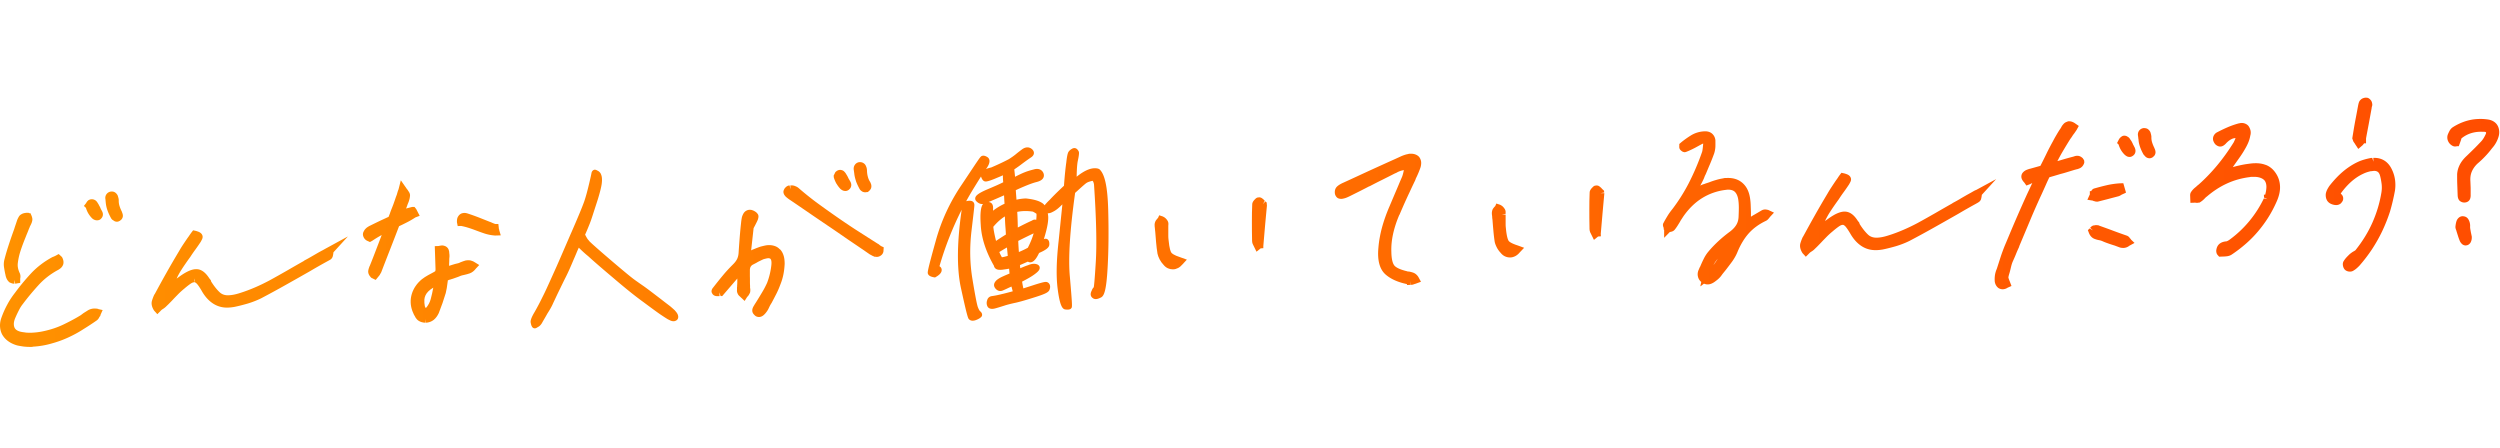 <svg width="396" height="71" viewBox="0 0 396 71" fill="none" xmlns="http://www.w3.org/2000/svg"><path d="M373.07 22.86c-.06-.1-.1-.15-.1-.15h.02c-.08-.09-.16-.2-.23-.33l-.16-.46.21-1.28c.1-.63.22-1.29.35-1.96.077-.396.151-.796.225-1.2l.155-.84.026-.107c.018-.08.036-.16.064-.243.06-.21.18-.4.36-.54.06-.07.2-.15.37-.21.13-.04.25-.07.37-.07h.09l.19.02c.19.05.35.17.5.35.13.15.21.33.23.51.05.17.04.35-.02.51l-.02.06c0 .04-.03.13-.03.13v.07c-.15.83-.3 1.65-.45 2.46l-.072.379c-.125.66-.25 1.316-.368 1.971v.77h-.3c-.01.01-.017.02-.025.03a.22.22 0 01-.025.03l-.08.11-.12.14-.68.58-.48-.73z" fill="url(#paint0_linear_6668_20296)"/><path d="M329.93 25.08c-.13-.12-.25-.21-.38-.28a1.08 1.08 0 00-.58-.12c-.12 0-.25.03-.37.07l-.18.06c-.02 0-.05.01-.07.02l-.09.02c-.64.17-1.28.35-1.91.54-.16.05-.31.09-.46.13.25-.48.5-.94.75-1.37.45-.77.9-1.51 1.31-2.16.12-.15.22-.3.32-.46.08-.13.17-.25.29-.4l.37-.54.35-.64-.56-.39c-.16-.12-.32-.2-.48-.26-.18-.07-.35-.09-.52-.09a.65.65 0 00-.31.08c-.2.06-.38.17-.52.32-.1.11-.19.22-.27.33l-.06.1c-.03.07-.07.14-.12.22a2.24 2.24 0 01-.139.212h-.001l-.04.058c-.19.29-.37.59-.55.9-.18.3-.35.61-.51.92-.37.67-.73 1.35-1.07 2.06-.3.62-.61 1.24-.93 1.86l-1.57.44-.21.05c-.05.02-.11.04-.18.06l-.31.12c-.18.1-.32.19-.41.29-.17.15-.28.34-.32.55-.03.16-.04.41.12.7.08.15.2.31.33.44l.33.47.6-.23c.035-.02.07-.038.105-.055a2.2 2.2 0 00.105-.055l.12-.06-.002.004a94.124 94.124 0 01-.818 1.756 235.744 235.744 0 00-2.975 6.836l-.003.007c-.205.49-.4.96-.592 1.407-.22.56-.43 1.12-.62 1.7l-.54 1.68c-.03.11-.07.22-.11.31-.06.14-.11.29-.15.44-.07.24-.11.48-.13.73-.02.23-.02.45 0 .75.04.22.1.41.19.56.1.19.24.34.4.46l.09.05a.75.75 0 00.053.024l.028.012.033.013.076.03c.11.04.24.06.36.06h.04c.11 0 .24-.02.37-.06.14-.04.27-.1.4-.19l.61-.269-.28-.74c-.19-.46-.21-.6-.21-.6 0-.02 0-.16.18-.73l.09-.34c.06-.23.12-.48.18-.74.06-.23.13-.45.21-.65l.001-.002c.179-.4.359-.799.519-1.198.15-.38.32-.77.5-1.15l.06-.2 1.71-4.07c.58-1.39 1.2-2.79 1.84-4.17l.062-.137.002-.004c.181-.397.369-.812.566-1.259.18-.41.37-.82.57-1.23l.76-.22c.34-.1.68-.2.97-.29.39-.1.79-.21 1.19-.34l1.15-.35c.06 0 .1-.02.14-.04.19-.03.39-.09.61-.19.22-.1.51-.31.68-.78l.04-.17-.04-.32-.19-.28v-.02z" fill="url(#paint1_linear_6668_20296)"/><path d="M341.29 23.49s-.04-.06-.05-.08c-.14-.28-.26-.58-.35-.87-.08-.27-.12-.54-.11-.86 0-.13-.03-.27-.06-.4l-.08-.29-.05-.12c-.09-.16-.2-.29-.33-.39-.12-.1-.34-.2-.72-.19l-.11.02c-.25.06-.46.2-.61.41-.11.16-.22.42-.16.78l.04.29c0 .082.017.172.035.27l.005.03c.02.38.1.76.23 1.14.13.39.32.81.57 1.25l.28.31a.946.946 0 00.66.28h.03c.079 0 .158-.023.224-.042l.026-.008.22-.1.04-.05c.19-.13.29-.28.33-.38a.87.87 0 00.06-.58c-.02-.14-.07-.28-.15-.42h.03z" fill="url(#paint2_linear_6668_20296)"/><path fill-rule="evenodd" clip-rule="evenodd" d="M279.97 33.24a1.134 1.134 0 00-.98.12c-.09.05-.19.11-.31.18l-.05.03c-.042.025-.094.055-.15.09-.059.04-.099.06-.178.1h-.002a6.4 6.4 0 01-.44.26c-.117.062-.225.13-.33.194l-.14.086-.04.03v-.7l-.04-1.14a9.12 9.12 0 00-.11-1.15c-.16-1.02-.56-1.81-1.19-2.36-.64-.56-1.44-.82-2.45-.79h-.26c-.13.01-.26.03-.33.06-.39.06-.79.15-1.18.27-.36.1-.7.22-1.03.35l-.12.04-.044.015-.074.025h-.001c-.075.026-.145.05-.211.07-.13.04-.26.09-.33.12a2.825 2.825 0 00-.52.19h-.001c-.044.02-.091.043-.139.07l.032-.057c.097-.177.187-.34.268-.503.11-.21.2-.4.3-.63l.007-.018.008-.018a1.02 1.02 0 01.019-.052l.013-.038c.021-.057.04-.112.063-.164.03-.08.07-.16.15-.31l.229-.546c.146-.348.294-.704.451-1.064.24-.57.46-1.13.67-1.71.11-.36.18-.73.19-1.12.007-.234.005-.45.003-.66v-.003l-.003-.307c-.05-.4-.21-.73-.48-.99s-.63-.39-1.05-.41h-.17c-.79.03-1.52.25-2.16.64-.58.36-1.13.75-1.63 1.17l-.23.2v.3c-.02.19 0 .37.09.53l.13.16s.09.08.15.12c.06.05.23.18.51.19l.18-.04c.13-.05.28-.11.42-.17.14-.06.29-.13.48-.22l.1-.05c.07-.03.13-.06.16-.08.15-.067.395-.202.739-.391l.381-.209c.19-.1.33-.17.44-.22 0 .08 0 .18-.02.31-.07.82-.14 1.01-.17 1.08a38.44 38.44 0 01-2.11 4.93 27.95 27.95 0 01-2.56 4.05c-.3.37-.58.75-.81 1.14-.22.36-.43.72-.61 1.07-.13.2-.12.46.03.79v.25l.07.05v1.27l.9-.92c.08-.01.17-.03.25-.05.21-.05.38-.15.52-.31.16-.2.31-.41.45-.63l.39-.63c.07-.14.15-.27.24-.4.09-.14.18-.28.28-.43.85-1.23 1.85-2.21 2.97-2.91a9.14 9.14 0 013.74-1.31l.3-.04c.48-.01.86.09 1.12.31.27.24.46.63.56 1.14.08.46.11.93.11 1.41 0 .51-.02.99-.04 1.46-.02.46-.13.87-.35 1.24-.22.38-.56.74-.99 1.07-.67.49-1.29 1-1.86 1.53-.57.53-1.09 1.07-1.55 1.62-.3.35-.57.76-.79 1.22-.21.42-.4.85-.54 1.19-.06.09-.11.19-.16.32-.02.06-.05.13-.1.23-.15.36-.18.73-.08 1.09.08.31.26.59.51.79l-.15.71.58-.44s.09.04.14.05c.16.05.31.08.47.07.2 0 .41-.05.61-.14.19-.08.37-.19.54-.32.14-.1.29-.22.45-.35.17-.15.33-.31.48-.5.04-.053.079-.108.118-.162.078-.109.156-.218.242-.318l.42-.52.003-.003c.329-.429.658-.858.987-1.307.34-.48.63-.98.84-1.5.49-1.19 1.1-2.2 1.82-3 .72-.79 1.63-1.45 2.72-1.96.15-.08.29-.2.41-.35.08-.1.161-.2.27-.33l.57-.61-.75-.35-.05-.023a1.228 1.228 0 00-.22-.087l-.01.02zm-7.87 7.74c-.25.4-.48.73-.68 1 .14-.28.3-.53.48-.76.035-.04.068-.08.1-.12.033-.04.065-.08.1-.12z" fill="url(#paint3_linear_6668_20296)"/><path d="M222.44 32.26c-.26.59-.52 1.19-.78 1.8l-.01-.02c-.45 1.05-.78 2.07-.99 3.04-.21.96-.3 1.89-.27 2.78.02 1.36.27 1.94.47 2.19.2.25.72.61 2.03.92l.11.04h.17c.25.05.49.11.71.19.31.12.57.34.78.66l.42.77-.84.31c-.14.04-.2.06-.26.08-.14.06-.3.1-.46.1l-.08-.59.03.59-.61.03V45c-1.4-.29-2.52-.78-3.34-1.48-.98-.83-1.37-2.27-1.18-4.28.08-1.01.27-2.08.56-3.17.29-1.07.69-2.21 1.2-3.39l.83-1.96c.2-.46.39-.91.579-1.359l.001-.001c.179-.438.379-.896.578-1.354v-.002h.001l.001-.004c.08-.2.17-.51.25-.91a.962.962 0 01.014-.055c.008-.03.016-.06.016-.085-.16.02-.33.06-.52.12-.24.08-.44.17-.59.26-.1.06-.19.1-.27.12-.7.36-1.38.7-2.06 1.04-.67.33-1.31.66-1.92.98l-.18.07a67.63 67.63 0 01-1.08.557l-.36.183-1.52.76c-.36.18-.64.3-.86.36-.23.06-.4.1-.54.1-.48 0-.68-.18-.8-.34-.08-.1-.14-.21-.18-.33l-.03-.1c-.11-.64.14-1.02.37-1.22.21-.19.48-.35.83-.52l.16-.07c1.36-.62 2.719-1.25 4.079-1.88h.001c1.36-.62 2.72-1.24 4.08-1.85l.92-.42c.2-.09.38-.16.56-.22.18-.06.36-.11.54-.14.1-.03.2-.06.3-.06h.15c.28-.01.53.03.76.12.24.09.45.23.6.41.18.26.27.5.3.78.02.24-.01.51-.08.79-.097.3-.202.561-.308.824l-.042.106c-.13.3-.26.6-.41.89-.04.13-.09.26-.11.31-.11.22-.21.43-.308.634l-.132.276c-.111.236-.208.444-.298.64l-.003.007-.159.343c-.28.59-.55 1.18-.82 1.78z" fill="url(#paint4_linear_6668_20296)"/><path d="M136.121 29.86c-.24-.44-.43-.86-.56-1.24h.01c-.13-.38-.22-.78-.26-1.17l-.09-.65c-.01-.26.05-.5.19-.69.14-.21.35-.35.6-.41l.12-.02c.28-.01.48.05.66.17.18.11.31.28.38.47.06.13.11.26.13.41.02.12.03.23.03.34.01.31.05.61.13.9.07.29.18.55.33.79.05.08.08.14.11.21.011.036.027.075.044.118l.022.057.014.035c.09.33.03.55-.03.69-.07.15-.18.29-.34.42l-.15.13h-.14a.85.85 0 01-.22.04h-.04c-.08 0-.16-.01-.24-.03a.761.761 0 01-.34-.16.915.915 0 01-.25-.23c-.03-.04-.07-.1-.11-.18z" fill="url(#paint5_linear_6668_20296)"/><path d="M66.48 34.19l-.55-1.07-.27-.34h-.38l-.69.18c-.1.02-.19.05-.27.08.1-.25.19-.5.26-.71.09-.2.17-.4.23-.61.07-.23.12-.46.14-.77 0-.19-.06-.37-.16-.53l-.16-.24a.912.912 0 00-.17-.23l-.97-1.39-.36 1.43c-.06.14-.11.28-.15.41l-.13.45c-.09.23-.17.44-.23.63l-.072.208v.002c-.047.135-.095.276-.148.42-.075.226-.164.451-.255.682l-.055.138c-.12.3-.24.61-.33.89l-.21.53c-.214.096-.434.199-.66.303a61.27 61.27 0 01-.6.277c-.52.25-1.06.51-1.6.78-.18.08-.33.17-.45.25-.15.09-.28.21-.45.4-.08.12-.15.24-.21.36a.92.92 0 00-.05.67c.05.17.14.34.27.48.13.15.3.26.52.34l.28.13.38-.21a17.401 17.401 0 011.427-.872l.008-.005.005-.003a.214.214 0 01.04-.02l-.221.585-.002.003-.002.006a180.84 180.84 0 01-.594 1.556c-.34.9-.69 1.8-1.05 2.69l-.11.23v.04c-.07.17-.12.35-.15.54-.05.39.12.77.51 1.14l.67.32.66-.81v-.03s.05-.09.08-.13c.03-.06.06-.12.1-.17l.05-.11c.485-1.265.96-2.486 1.42-3.66l.07-.18c.45-1.15.89-2.29 1.32-3.42.4-.18.8-.38 1.21-.59.48-.24.94-.51 1.38-.8l.66-.25h.02z" fill="url(#paint6_linear_6668_20296)"/><path d="M19.31 33.55c.013.028.027.058.04.09h-.02l.08.2c.08.27.07.49-.02.68-.07.17-.19.3-.34.4l-.04.04-.2.1c-.09.04-.19.06-.28.06h-.03a.93.93 0 01-.35-.08l-.38-.25c-.08-.08-.15-.17-.2-.27-.24-.44-.43-.86-.56-1.24-.14-.4-.22-.79-.26-1.18l-.05-.55c-.07-.36.05-.62.16-.78.15-.21.36-.35.61-.41l.12-.02c.32-.02.52.05.7.19.13.1.24.23.33.39l.05.13.08.28c.04.14.06.27.06.4-.01.31.03.59.11.86.09.29.2.58.35.87l.04.09z" fill="url(#paint7_linear_6668_20296)"/><path d="M15.95 33.04s-.04-.08-.05-.12l-.1-.2s-.04-.07-.06-.1l-.023-.047c-.035-.07-.076-.155-.157-.293a.933.933 0 01-.067-.101 1.686 1.686 0 00-.043-.069c-.07-.12-.16-.23-.27-.33l-.17-.11a2.626 2.626 0 00-.12-.047c-.022-.008-.042-.015-.06-.023a1.013 1.013 0 00-.63.02l-.21.1-.04.05c-.09.07-.17.17-.24.28-.02.03-.04.07-.05.1l-.37.47.32.3c.1.34.23.63.37.87.16.27.35.52.58.76.11.11.23.19.36.25.14.06.28.1.44.1h.03c.09 0 .18-.02.27-.04a.77.77 0 00.39-.27c.17-.18.26-.41.25-.65 0-.2-.08-.41-.22-.64l-.14-.25.01-.01z" fill="url(#paint8_linear_6668_20296)"/><path d="M.84 43.41l.05.26c.06.25.14.45.24.62.11.19.25.34.41.46l.37.14c.11.03.23.05.34.05h.04l-.02-.6.15.6c.09 0 .17-.02.25-.05l.53-.08v-.69a1.33 1.33 0 00-.06-.83c-.27-.55-.38-1.08-.32-1.6.07-.59.19-1.16.35-1.69.15-.49.32-.97.5-1.45.113-.3.233-.6.352-.896.07-.177.141-.352.208-.524.08-.19.16-.38.24-.58.06-.17.13-.34.24-.59 0-.03.02-.07.04-.11.02-.04.04-.08.1-.19l.12-.26c.06-.14.11-.29.12-.38.05-.17.05-.35 0-.55-.03-.12-.06-.21-.09-.29l-.18-.41h-.2l-.09-.06h-.38c-.15.02-.3.04-.43.08s-.25.09-.35.16a.96.96 0 00-.4.4c-.07.12-.14.25-.24.48l-.23.69c-.08.23-.16.47-.24.73l-.02.06c-.28.77-.55 1.54-.81 2.33s-.51 1.6-.71 2.4c-.12.41-.15.85-.08 1.31.06.39.13.76.2 1.09v-.03z" fill="url(#paint9_linear_6668_20296)"/><path d="M15.57 48.93l-.3-.05h-.08c-.1-.01-.18-.01-.26-.01-.38.01-.74.12-1.04.31l-.24.152a24.65 24.65 0 00-.47.298l-.38.29c-.76.47-1.65.95-2.66 1.44-.98.48-2.05.84-3.2 1.09a10.73 10.73 0 01-1.88.25l-.224.002h-.002a5.39 5.39 0 01-.403-.002c-.17 0-.36-.02-.58-.06-.42-.04-.77-.12-1.03-.25-.22-.11-.38-.24-.48-.42-.1-.18-.15-.39-.15-.66 0-.29.09-.64.26-1.02.19-.44.39-.85.58-1.22.18-.35.38-.66.59-.92.76-1.02 1.6-2.02 2.49-3 .85-.93 1.87-1.73 3.03-2.36.16-.08.3-.18.44-.29.21-.17.36-.38.45-.68.03-.16.04-.32.01-.49a1.84 1.84 0 00-.23-.62l-.51-.47-.59.31c-.035.02-.069.036-.1.05a1.502 1.502 0 00-.04.02l-.26.1c-1.3.7-2.43 1.56-3.38 2.57-.92.99-1.77 2.02-2.52 3.04-.47.6-.9 1.24-1.25 1.9-.36.66-.66 1.33-.9 2-.19.49-.27.96-.26 1.42.02.46.12.9.33 1.31.23.42.55.78.96 1.08.4.29.86.51 1.41.67.35.08.71.14 1.09.19.29.03.59.05.9.05h.3c.09 0 .19-.02.27-.04 1.01-.06 1.99-.23 2.91-.5.92-.25 1.81-.57 2.65-.96.83-.38 1.64-.82 2.39-1.31.75-.46 1.46-.93 2.12-1.39.13-.1.25-.23.34-.39l.09-.18.14-.15v-.11l.36-.81-.73-.16.04-.02z" fill="url(#paint10_linear_6668_20296)"/><path d="M50.716 39.85l.324-.18v.01l.134-.076c.196-.111.413-.234.656-.364l3.28-1.79-2.29 2.51c-.02.17-.04.3-.06.41a2.451 2.451 0 01-.054.24l-.016.06c-.1.24-.22.37-.4.48l-.27.15-.13.07a97.739 97.739 0 00-2.758 1.569l-.002.001-.765.435a434.037 434.037 0 01-3.105 1.755c-1.29.73-2.6 1.44-3.91 2.13-.7.34-1.42.62-2.17.84-.73.21-1.43.39-2.08.52-.152.025-.29.044-.42.06l-.07.01a7.764 7.764 0 00-.14.011c-.108.01-.221.019-.34.019-.84.04-1.63-.17-2.32-.6-.67-.42-1.27-1.05-1.77-1.89-.31-.55-.58-.96-.8-1.22-.16-.18-.31-.29-.45-.32l.05-.27-.08-.31.02.6c-.12 0-.28.03-.56.21-.27.18-.62.45-1.04.81-.33.27-.64.55-.92.83l-.282.29c-.194.198-.382.391-.558.58-.17.19-.35.37-.53.55-.18.19-.37.37-.56.55-.12.12-.27.25-.44.36-.1.06-.2.13-.3.2l-.67.68-.51-.57c-.37-.57-.48-1.11-.33-1.59.1-.33.22-.64.35-.92l.11-.16c.56-1.04 1.17-2.16 1.81-3.29.64-1.14 1.32-2.3 2.03-3.49.2-.35.43-.72.67-1.08.24-.36.47-.7.7-1.03l.035-.047c.094-.129.174-.237.245-.353.11-.16.22-.31.33-.46l.23-.3.37.08c.1.02.25.07.45.14.33.13.55.32.64.57.13.32-.04.64-.11.76-.055.118-.11.211-.15.28l-.02.033-.01.017c-.26.39-.52.77-.79 1.14-.26.35-.51.71-.75 1.08l-.05.08c-.27.37-.51.7-.74 1.04-.23.33-.46.67-.68 1.02-.2.3-.4.66-.61 1.06a8.628 8.628 0 01-.054.117c-.036.076-.073.154-.106.233l.179-.13c.1-.072.203-.146.301-.22.28-.2.57-.39.86-.56.3-.17.59-.31.86-.41.29-.1.57-.17.82-.17.45-.03.84.11 1.22.39.31.23.63.58.95 1.08l.22.27.06.22c.47.74.93 1.31 1.35 1.7.37.34.83.5 1.43.47.25-.01.52-.04.82-.1.31-.06.68-.16 1.1-.3.72-.23 1.46-.51 2.21-.83.75-.32 1.51-.69 2.27-1.09.92-.5 1.84-1.02 2.75-1.54l.27-.155c.826-.476 1.637-.944 2.44-1.395l.13-.1c.42-.22.76-.41 1.1-.61.35-.2.71-.41 1.07-.62l.325-.18z" fill="url(#paint11_linear_6668_20296)"/><path fill-rule="evenodd" clip-rule="evenodd" d="M74.12 41.22c.16 0 .32.01.5.05l.02.02c.21.05.41.14.59.27l.68.42-.5.53c-.29.39-.62.65-1 .79-.29.1-.58.18-.86.24l-.36.08c-.08.02-.15.04-.22.07-.27.12-.55.23-.84.32-.26.09-.53.18-.8.27l-.13.03c-.066.03-.132.053-.194.076l-.036.013-.03.011v.01l-.05.37c-.03.29-.07.57-.12.84-.05.27-.1.53-.16.78-.17.55-.33 1.06-.51 1.58s-.38 1.06-.6 1.61c-.22.46-.48.81-.8 1.07-.36.28-.78.43-1.25.45l-.08-.56.02.56h-.04c-.88-.05-1.29-.45-1.5-.78-.21-.34-.39-.69-.52-1.05-.34-.91-.37-1.83-.1-2.73.27-.89.81-1.68 1.61-2.34.31-.23.62-.44.95-.62.31-.18.61-.34.89-.48.23-.11.27-.18.27-.18.01-.01.04-.09.04-.29l-.12-3.66.6-.02c.05-.01.14-.03.22-.05.09-.02.19-.04.29-.04.13-.01.26.01.38.05.1.03.18.06.24.09.25.15.39.32.47.54.06.16.1.35.1.59.03.11.03.3.03.48-.01.15-.02.3-.04.45.02.04.01.15 0 .24v.12c-.02.2-.02.3-.02.42v.25c.17-.05.38-.12.59-.19.27-.09.55-.16.83-.22.02 0 .1-.03.18-.06.07-.03.13-.06.19-.09l.1-.04.205-.075.046-.017.068-.025.09-.033c.21-.09.44-.14.68-.14zm-5.9 6.18c.16-.59.3-1.21.41-1.84l-.01.01c-.32.19-.58.39-.79.6-.36.37-.56.78-.61 1.25-.02.37 0 .74.07 1.07.02.1.08.21.17.31.37-.43.62-.89.76-1.4z" fill="url(#paint12_linear_6668_20296)"/><path d="M79.03 36.3l-.09-.82h-.48c-.11-.03-.21-.07-.31-.11l-.12-.05a4.94 4.94 0 01-.27-.12l-.16-.06h-.01l-.732-.29-.004-.001h-.001l-.001-.001-.004-.002c-.314-.123-.63-.248-.948-.376-.62-.24-1.23-.46-1.85-.66-.058-.02-.111-.03-.163-.041l-.087-.019c-.1-.02-.18-.02-.26-.02-.1 0-.2.02-.29.04a.93.93 0 00-.43.22c-.12.1-.22.23-.31.4-.1.2-.14.44-.13.82l.12.6.54-.02c.36.07.73.16 1.08.27.39.12.79.26 1.19.41.47.18.94.35 1.42.51.51.17 1.05.28 1.69.33l.9-.03-.24-.81a.506.506 0 00-.016-.106l-.014-.064h-.02z" fill="url(#paint13_linear_6668_20296)"/><path d="M122.69 38.96c.32.1.6.28.82.52l.04.01c.25.24.45.59.58 1.02.12.39.16.82.16 1.29-.03.58-.09 1.13-.2 1.67a8.69 8.69 0 01-.48 1.6c-.18.49-.4 1.01-.65 1.5-.163.319-.33.638-.496.954l-.001.002-.233.444-.024.037a5.314 5.314 0 00-.266.453l-.024.05-.031.066-.029.06-.036.074-.12.25c-.09.17-.18.31-.28.44-.09.13-.19.25-.29.35-.12.13-.24.23-.36.3-.16.1-.34.16-.53.16h-.03c-.11 0-.22-.02-.34-.06a.864.864 0 01-.37-.26c-.21-.19-.34-.43-.34-.69-.01-.24.08-.5.3-.84.05-.09.12-.21.19-.31l.17-.27c.3-.48.6-.97.9-1.48.3-.49.56-1 .79-1.5a11.218 11.218 0 00.68-2.87c.02-.25.02-.47-.02-.64a.599.599 0 00-.13-.29c-.01-.02-.07-.05-.13-.07-.07-.03-.16-.03-.25-.03l-.028.003c-.075.01-.165.02-.262.047-.14.03-.3.07-.46.12-.13.06-.34.16-.54.26-.2.09-.38.19-.56.3-.109.06-.209.11-.308.16h-.002c-.09.05-.17.09-.25.13-.15.08-.26.19-.34.32-.08.14-.13.33-.13.55v.98c.01.24.01.51.01.76 0 .24 0 .48.02.73v.32c.02.1.04.21.04.33 0 .17-.01.31-.05.44-.072.172-.137.279-.193.372l-.017.028c-.06.1-.14.19-.24.28l-.4.64-.83-.78a1.03 1.03 0 01-.29-.42 1.05 1.05 0 01-.09-.55v-.41l.02-.1v-.16c.02-.24.03-.41.03-.59v-.54l-2.39 2.78h-.26l-.18-.59.02.6h-.13a1.802 1.802 0 01-.219.002h-.042l-.022-.001h-.022l-.045-.001c-.34-.03-.61-.21-.72-.5-.09-.12-.1-.36 0-.58.05-.11.12-.21.2-.3.48-.62.99-1.26 1.49-1.86.5-.61 1.04-1.19 1.59-1.74.33-.32.56-.62.7-.91.14-.29.22-.64.24-1.03.037-.614.083-1.227.13-1.849l.01-.141c.05-.67.11-1.33.17-1.98l.1-.94c.02-.15.04-.3.07-.46.03-.21.09-.4.17-.57.13-.31.31-.53.54-.66a1.159 1.159 0 01.99-.09c.13.04.25.1.35.16.07.04.2.12.3.21l.051.057c.059.064.11.12.149.183.182.258.098.57.047.764l-.007.026c-.04.15-.16.43-.7 1.44l-.39 3.528c.002-.01.02-.018.02-.018l.15-.08.67-.27.064-.024.075-.028.081-.03c.147-.056.293-.111.44-.158l.042-.01.09-.022.093-.023c.147-.036.276-.068.405-.095.22-.05.42-.08.6-.08.35-.02.68.03.98.13z" fill="url(#paint14_linear_6668_20296)"/><path d="M139.39 38.86s-.04-.03-.06-.05c-.11-.1-.24-.19-.32-.22-1.105-.699-2.171-1.382-3.192-2.035l-.398-.255c-1.12-.73-2.19-1.46-3.22-2.18-1.03-.72-2.02-1.43-2.96-2.12-.93-.7-1.84-1.43-2.69-2.17l-.22-.18h-.03c-.1-.07-.22-.13-.35-.17-.12-.06-.26-.09-.42-.11a4.07 4.07 0 01-.121-.002 1.79 1.79 0 00-.219.002l.02.6-.14-.6-.15.02c-.19.05-.36.16-.5.31-.11.11-.18.21-.19.26-.16.26-.15.49-.11.62.03.13.08.24.15.33.08.13.19.25.33.36.11.09.22.18.36.28.793.53 1.598 1.082 2.417 1.642l.553.378c.767.531 1.55 1.062 2.347 1.602l.015.01.748.508c.904.605 1.821 1.239 2.772 1.896l.498.344.712.482.005.004a267.27 267.27 0 012.743 1.874l.09.05c.07.03.14.07.21.11.12.07.25.13.39.18l.05.04h.11l.14-.59-.13.59c.08.02.16.02.23.02h.04c.22 0 .44-.08.63-.22.23-.16.37-.39.41-.66l.04-.64-.36-.16c-.07-.05-.15-.1-.23-.14v-.01z" fill="url(#paint15_linear_6668_20296)"/><path d="M132.531 29.14c.16.27.34.51.58.77.12.11.23.18.35.24.14.07.28.1.42.1h.04c.11 0 .22-.02.3-.06.12-.04.24-.12.28-.18a.9.9 0 00.34-.74c0-.2-.08-.42-.26-.7l-.2-.35c-.04-.1-.09-.21-.2-.4l-.25-.41c-.08-.1-.15-.18-.22-.25a.868.868 0 00-.41-.22l-.17-.03h-.07a.941.941 0 00-.39.1 4.485 4.485 0 01-.09.04l-.25.2-.28.57.03.31c.13.41.28.74.44 1.01h.01z" fill="url(#paint16_linear_6668_20296)"/><path d="M200.041 32.34l.4-.45.01.02.19.17.04.5-.072.75v.002c-.07.722-.142 1.471-.208 2.248l-.29 3.38v.35l-.42.03-.66.53-.61-1.24c-.05-.15-.09-.3-.09-.45-.03-1.18-.03-2.22-.03-3.15 0-.93.01-1.81.05-2.64-.01-.2.09-.45.31-.7.18-.21.34-.34.51-.4l.33-.04.22.05c.09.04.19.1.31.2.11.09.22.19.31.31l-.3.53z" fill="url(#paint17_linear_6668_20296)"/><path d="M185.53 40c-.08-.12-.3-.56-.43-2-.03-.21-.04-.42-.04-.63v-1.06c-.01-.07 0-.12 0-.15v-.4c.02-.11.02-.21.02-.31 0-.17-.04-.31-.11-.44s-.16-.25-.28-.38c-.13-.14-.28-.24-.49-.34l-.58-.19-.19.42-.11.11c-.09.1-.17.2-.23.29-.08.12-.13.27-.17.42-.03.13-.04.28-.02.52.02.12.03.23.04.35 0 .137.019.274.037.401l.007.048.006.04c.036.511.081 1.03.127 1.558v.005l.013.148c.05.59.12 1.17.22 1.78.06.29.18.59.34.9.16.31.38.61.61.85.21.26.45.45.71.56.24.11.49.16.75.16h.07c.26 0 .52-.08.78-.21.25-.13.49-.33.69-.57l.7-.76-1.03-.37c-1.06-.34-1.36-.63-1.43-.74l-.01-.01z" fill="url(#paint18_linear_6668_20296)"/><path d="M254.111 30.48l-.04-.28-.29-.27c-.09-.12-.2-.22-.31-.31-.12-.1-.21-.16-.3-.2l-.22-.05-.33.04c-.17.06-.32.19-.51.41-.22.25-.32.5-.31.69-.04.83-.05 1.71-.05 2.64 0 .93 0 1.97.03 3.15 0 .15.04.3.09.46l.61 1.24.66-.54.44-.03-.02-.39.29-3.35c.046-.542.095-1.071.144-1.6.046-.494.092-.987.136-1.49h-.6l.6-.12h-.02z" fill="url(#paint19_linear_6668_20296)"/><path d="M238.531 36.13c.13 1.44.35 1.88.43 2h-.01c.07.11.37.4 1.43.74l1.04.38-.72.76c-.19.23-.43.43-.68.56-.26.13-.52.21-.78.21h-.07c-.26 0-.51-.05-.75-.16-.26-.11-.5-.3-.71-.56-.23-.24-.45-.54-.61-.85-.16-.31-.28-.61-.34-.9-.09-.6-.16-1.18-.21-1.77l-.013-.15a94.714 94.714 0 01-.127-1.56l-.013-.089a2.869 2.869 0 01-.037-.401l-.003-.028a4.33 4.33 0 00-.037-.322c-.02-.24-.01-.38.02-.52.03-.16.08-.3.16-.42.07-.1.14-.19.23-.29l.11-.11.18-.41.58.19c.22.11.37.21.5.35.12.13.21.25.28.38.07.12.11.27.11.44 0 .1 0 .21-.02.31v.08l-.13-.03-.45.06.6.04v.24c0 .02-.01.07 0 .14v1.06c0 .21.01.42.04.63z" fill="url(#paint20_linear_6668_20296)"/><path d="M312.151 30.55c.22-.13.48-.28.78-.44v.03l3.26-1.77-2.27 2.49a4 4 0 01-.118.66l-.012.05a.94.94 0 01-.4.47c-.09.06-.17.11-.27.16l-.12.07a95.326 95.326 0 00-2.76 1.57l-.767.436-.006.003-.009.005-.004.003c-1.04.591-2.053 1.167-3.084 1.743-1.29.73-2.6 1.44-3.91 2.13-.69.34-1.42.62-2.16.84-.73.21-1.43.39-2.08.52a12.22 12.22 0 01-.421.06l-.069.01a6.461 6.461 0 00-.14.011c-.109.01-.222.019-.34.019-.86.03-1.63-.17-2.32-.6-.67-.42-1.27-1.05-1.77-1.89-.31-.54-.58-.94-.8-1.21-.14-.16-.27-.26-.4-.3h-.07c-.11 0-.27.03-.55.21-.27.18-.62.45-1.04.81-.33.27-.63.54-.92.83l-.108.111-.174.179c-.194.198-.383.391-.558.58-.17.18-.35.37-.53.55-.18.19-.37.37-.56.55-.11.12-.27.25-.44.36-.1.06-.2.13-.299.2h-.001l-.67.67-.52-.57c-.37-.58-.48-1.12-.33-1.6.1-.33.22-.64.35-.92l.1-.16.232-.424.001-.002.005-.009c.5-.914 1.03-1.88 1.582-2.855.64-1.14 1.32-2.3 2.03-3.49.2-.35.43-.72.67-1.08.23-.35.46-.7.69-1.03l.034-.047c.095-.129.174-.237.246-.353.1-.16.21-.31.32-.46l.23-.3.37.08c.11.02.26.07.46.14.33.12.55.31.64.56.14.32-.03.64-.1.76a3.446 3.446 0 01-.151.28l-.018.03-.011.02c-.26.39-.52.77-.79 1.14-.26.35-.51.71-.75 1.08l-.05.08c-.27.37-.51.71-.74 1.04-.23.33-.46.68-.68 1.02-.2.3-.4.66-.61 1.06-.06.11-.11.23-.16.35.16-.11.32-.23.48-.35.28-.2.57-.39.86-.56.3-.18.59-.31.86-.41.29-.1.57-.17.82-.17.43-.02.84.11 1.22.39.32.23.63.58.95 1.08l.22.27.07.23c.46.73.92 1.3 1.34 1.69.37.34.84.49 1.43.47.24-.01.52-.04.82-.1.31-.06.68-.16 1.1-.3.73-.23 1.47-.51 2.21-.83.75-.32 1.52-.69 2.27-1.09.92-.5 1.84-1.02 2.75-1.54l.264-.152c.828-.478 1.641-.946 2.446-1.398l.14-.1c.42-.22.76-.41 1.1-.61.232-.143.473-.282.718-.423l.342-.197.325-.18.325-.18z" fill="url(#paint21_linear_6668_20296)"/><path d="M337.54 37.89l-.01-.01v-.03l.01.04z" fill="url(#paint22_linear_6668_20296)"/><path d="M337.53 37.88v.05l.58.55-.81.44c-.14.11-.29.2-.43.25-.16.06-.32.1-.49.1h-.07c-.22 0-.43-.03-.61-.1l-.43-.16a2.03 2.03 0 01-.23-.09c-.02-.005-.04-.013-.06-.02a19.799 19.799 0 01-1.07-.35c-.35-.12-.68-.25-1-.4.01.01-.079-.02-.169-.05-.06-.02-.131-.04-.201-.05-.26-.04-.53-.12-.79-.22-.27-.11-.63-.35-.86-.92l-.17-.45.26-.27.54.3-.45-.4.08-.08c.2-.22.39-.31.59-.31.08-.02.17-.04.26-.04.1 0 .19 0 .28.02h.11l.06.04.575.206c.536.193 1.081.388 1.625.594.74.28 1.5.55 2.28.82.21.1.35.22.43.38l.17.16z" fill="url(#paint23_linear_6668_20296)"/><path d="M331.48 31.772l-.007-.005-.008-.004-.005-.003-.02.01-.8-.13.39-.85v-.52h.22a.81.81 0 01.45-.41c.68-.19 1.31-.36 1.96-.51.67-.16 1.37-.26 2.09-.31l.58-.02.43 1.49-.72.34c-.19.13-.33.2-.48.24l-.488.128c-.393.103-.772.203-1.142.302-.395.105-.785.203-1.17.3l-.39.1-.12.02h-.08c-.16 0-.27-.02-.38-.06l-.07-.02h-.04l-.19-.08a.04.04 0 00-.01-.008z" fill="url(#paint24_linear_6668_20296)"/><path d="M337.931 22.99c.03.05.07.11.11.16l-.03.01.08.12c.11.22.17.42.17.6a.9.9 0 01-.34.74c-.02.02-.1.08-.19.13-.12.07-.25.11-.39.11h-.03c-.17 0-.34-.05-.5-.15l-.034-.023a1.677 1.677 0 01-.226-.177c-.23-.22-.44-.49-.61-.78-.14-.24-.26-.52-.36-.84l-.24-.23.28-.55c.006-.006.023-.035.048-.076l.001-.002.025-.04.026-.042a.84.84 0 01.23-.23c.03-.03.07-.06.11-.09.11-.08.26-.14.42-.14.17 0 .33.04.46.12l.21.13c.11.09.2.2.27.32.04.07.08.13.12.18.07.09.13.19.18.3.013.032.034.073.058.12l.042.08.05.12.02.047c.01.025.021.052.04.083z" fill="url(#paint25_linear_6668_20296)"/><path d="M357.08 25.86c.68-.03 1.28.06 1.79.26h.03c.53.2 1 .55 1.38 1.03.52.66.82 1.41.87 2.24.06.8-.13 1.67-.55 2.59-.39.88-.83 1.71-1.31 2.47-.5.79-1.06 1.55-1.65 2.24-.59.7-1.24 1.35-1.93 1.95-.7.61-1.46 1.19-2.23 1.7-.24.15-.5.23-.79.26-.21.02-.42.04-.65.04l-.53.02-.28-.32a.864.864 0 01-.15-.35c-.02-.11-.03-.2-.03-.27.05-.49.21-.82.47-1.06.26-.23.6-.37 1.03-.42.11 0 .19-.03.28-.07.14-.07.26-.15.37-.23a17.18 17.18 0 003.12-2.95c.9-1.09 1.66-2.29 2.28-3.57h.01v.01l.57.12-.55-.25.01.01a.083.083 0 00-.014.027l-.026-.507h.21c.13-.48.19-.91.19-1.27-.01-.39-.1-.71-.27-.94-.15-.19-.37-.34-.67-.45-.33-.12-.73-.18-1.22-.15h-.27a.68.68 0 00-.19.03c-1.28.16-2.47.49-3.59 1-1.13.51-2.2 1.21-3.2 2.06l-.17.13-.1.1c-.15.16-.27.28-.39.38l-.085.066a3.21 3.21 0 01-.295.214l-.14.09h-.11c-.09.02-.18.04-.29.04-.09 0-.19-.01-.28-.03l-.77.03-.04-1.15c-.01-.24.05-.44.17-.6.1-.16.23-.31.38-.46.13-.13.27-.24.4-.34.06-.07.12-.12.18-.17.052-.052.112-.097.18-.148l.03-.022c1.02-.9 2.03-1.95 2.96-3.07.93-1.12 1.81-2.35 2.61-3.64l.15-.33a4.007 4.007 0 00.13-.33c-.23.01-.45.07-.66.18-.25.12-.52.33-.8.61-.08.1-.19.2-.3.29-.21.17-.42.26-.64.26a.82.82 0 01-.4-.08c-.06-.02-.16-.08-.29-.17l-.12-.11a1.7 1.7 0 01-.29-.49c-.08-.19-.09-.4-.05-.6.04-.18.12-.34.24-.49.12-.15.28-.27.48-.36.46-.24.99-.5 1.57-.75.58-.25 1.18-.46 1.79-.62l.13-.02c.08-.02.17-.04.26-.04.23-.01.42.03.62.11.22.09.39.22.52.38.15.22.25.44.31.69.06.27.05.56-.04.85a4.7 4.7 0 01-.33 1.11c-.16.38-.36.75-.57 1.1-.24.42-.52.85-.8 1.24l-.87 1.23c-.06.09-.12.18-.19.28a18.294 18.294 0 011.947-.445l.083-.015.65-.09.03-.004c.239-.028.469-.056.69-.056z" fill="url(#paint26_linear_6668_20296)"/><path d="M358.626 31.337a.253.253 0 00-.016.083h.02l-.004-.083z" fill="url(#paint27_linear_6668_20296)"/><path d="M378.961 27.04c-.28-.68-.68-1.2-1.18-1.54-.51-.35-1.12-.52-1.85-.49l.02.6-.18-.59h-.2c-.34.07-.68.14-1.02.24-.35.1-.7.22-1.02.37-.85.39-1.66.92-2.41 1.55-.74.63-1.46 1.39-2.16 2.29-.11.17-.21.33-.29.48-.09.17-.16.34-.2.48-.07.2-.09.42-.07.65.02.23.08.42.13.52.09.22.29.52.73.71.29.12.56.18.83.17.13 0 .26-.03.37-.07.15-.06.27-.13.36-.23.1-.11.17-.21.22-.29.09-.15.13-.3.12-.47 0-.22-.08-.42-.21-.57-.05-.06-.11-.12-.18-.19.43-.62.94-1.2 1.5-1.73.65-.6 1.33-1.07 2.05-1.4.2-.1.41-.18.61-.25.2-.06.4-.12.6-.16.091 0 .171-.012.24-.022a2.94 2.94 0 01.06-.008.749.749 0 00.134-.016l.026-.004c.29-.02.5.05.67.17.16.13.28.35.36.67.09.35.17.78.23 1.25.05.44.04.9-.04 1.36-.27 1.65-.76 3.25-1.43 4.76-.67 1.51-1.56 2.95-2.66 4.33l-.006.006-.008.01c-.017.017-.036.039-.066.054-.09.06-.17.11-.25.15-.11.06-.21.13-.31.2l-.25.19c-.2.19-.38.37-.54.54-.18.2-.34.41-.46.61s-.16.44-.1.74c.05.26.16.48.32.63.12.11.27.19.45.24.11.03.23.04.33.04h.04c.1 0 .19-.02.27-.04.1-.03.19-.07.27-.13.14-.08.29-.18.44-.31.15-.13.3-.27.46-.43.74-.84 1.42-1.73 2.03-2.65.6-.92 1.15-1.89 1.62-2.88.47-1 .88-2.03 1.22-3.08.31-1.06.57-2.16.78-3.3.08-.52.09-1.05.03-1.59-.06-.55-.21-1.08-.43-1.59v.02z" fill="url(#paint28_linear_6668_20296)"/><path d="M391.29 36.21c-.03-.13-.03-.25-.02-.43 0-.31-.06-.56-.15-.78-.1-.22-.18-.36-.3-.47-.1-.1-.22-.17-.36-.22a1.29 1.29 0 00-.4-.06c-.19 0-.54.08-.82.5-.15.23-.24.59-.3 1.15v.1l.01.1c.03.15.08.28.12.38.02.06.04.13.07.24l.22.7c.08.25.17.5.3.81.07.13.15.24.25.35.18.2.41.3.67.3h.03l.26-.06c.1-.04.2-.1.29-.19.17-.14.25-.35.3-.51.06-.2.08-.38.07-.65l-.15-.71-.011-.068c-.027-.16-.054-.325-.089-.482h.01z" fill="url(#paint29_linear_6668_20296)"/><path d="M394.97 19.23c.28.17.5.39.64.65l-.01-.02c.15.25.24.55.27.88.03.32-.01.64-.11.95a4.663 4.663 0 01-1.01 1.78c-.36.48-.76.95-1.15 1.35-.38.4-.78.77-1.17 1.1-.39.37-.7.8-.89 1.25-.19.44-.27.95-.23 1.52l.04 1.03.002.337v.003c.002.232.005.469-.002.71.02.32-.02.58-.11.78-.07.16-.29.51-.86.53h-.04c-.21 0-.41-.06-.6-.18-.38-.23-.44-.7-.45-1.03l-.07-1.98c-.01-.43-.01-.85-.01-1.27.03-.54.17-1.04.42-1.53.24-.48.61-.95 1.1-1.4l.348-.336c.253-.244.513-.495.772-.754.38-.37.75-.76 1.12-1.15.15-.15.28-.32.4-.51.13-.2.24-.42.35-.65a.67.67 0 00.08-.27l-.04-.09c-.03-.02-.12-.05-.31-.06a1.857 1.857 0 01-.226.002l-.081-.002h-.343c-.6.02-1.15.13-1.65.32-.46.18-.88.42-1.26.74l-.03.12a4.723 4.723 0 01-.088.27 4.532 4.532 0 00-.042.12l-.26.72h-.29a.78.78 0 01-.22.04c-.08.01-.18 0-.27-.02a.978.978 0 01-.31-.14c-.26-.16-.45-.37-.58-.64-.14-.28-.18-.59-.12-.91l.03-.11c.06-.17.15-.36.26-.58.15-.3.35-.52.59-.67.6-.38 1.25-.69 1.92-.91.68-.22 1.38-.35 2.1-.37.247-.02.494-.01.75 0h.01c.26.02.51.04.77.08.32.05.61.15.86.3z" fill="url(#paint30_linear_6668_20296)"/><path d="M107.02 49.32l-.13-.16c-.16-.15-.38-.35-.71-.63-.14-.11-.35-.27-.64-.49-.149-.113-.318-.244-.509-.392-.231-.18-.495-.383-.791-.608l-.72-.55c-.67-.51-1.25-.95-1.75-1.29l-.53-.37-.144-.102c-.387-.272-.757-.532-1.096-.808-.55-.43-1.74-1.42-3.54-2.96-1.86-1.59-2.75-2.4-2.93-2.58-.08-.06-.16-.15-.25-.27l-.13-.15c-.12-.13-.29-.45-.47-.79.21-.46.43-.99.68-1.61.198-.477.348-.938.478-1.339l.402-1.241.173-.533c.096-.292.203-.62.317-.987.31-1.03.49-1.75.57-2.27.07-.48.07-.88.02-1.17-.05-.28-.14-.47-.21-.59l-.03-.04c-.11-.15-.26-.28-.44-.36-.18-.1-.4-.22-.63-.09-.18.1-.29.27-.33.52-.02.13-.14.7-.38 1.7-.28 1.17-.5 1.99-.76 2.75-.31.88-1.01 2.56-2.01 4.85-.144.322-.302.687-.478 1.095l-.292.675-.418.967-.001.003c-.334.775-.711 1.65-1.14 2.62l-.62 1.38c-.74 1.65-1.28 2.84-1.64 3.53a39.147 39.147 0 01-1.208 2.303l-.043.077c-.64 1.06-.67 1.47-.63 1.69.05.28.12.5.16.55.09.23.28.36.48.36.06 0 .12-.01.18-.03a.89.89 0 00.18-.09 3.052 3.052 0 01.106-.062c.045-.028.103-.064.204-.118.25-.19.42-.41.58-.73l.21-.36.077-.131c.13-.221.29-.495.463-.81.42-.65.74-1.22.92-1.66l.28-.59.1-.214c.126-.268.266-.569.43-.905l.157-.323a45 45 0 00.313-.647l.154-.315c.174-.357.356-.732.556-1.125.416-.814.77-1.645 1.146-2.528l.064-.152.05-.12c.138-.302.261-.596.376-.87l.054-.13c.13-.32.26-.61.38-.87l.05.05c.41.4.88.85 1.44 1.3.76.7 2.09 1.86 3.97 3.44 1.92 1.64 3.51 2.92 4.75 3.81 1.29.96 2.15 1.59 2.73 1.99.57.38.97.64 1.13.73.129.072.271.139.41.203l.057.027.043.02c.25.09.47.11.65.05.25-.07.43-.23.49-.44.04-.13.06-.35-.06-.62-.07-.16-.18-.31-.31-.47h-.01z" fill="url(#paint31_linear_6668_20296)"/><path fill-rule="evenodd" clip-rule="evenodd" d="M173.951 26.71l.14.07.01-.01c.89.72 1.34 2.79 1.44 6.51.09 3.37.06 6.48-.1 9.22-.2 3.48-.54 4.34-1.01 4.6-.44.23-.95.42-1.33.12-.2-.13-.53-.48-.19-1.15.07-.18.17-.42.34-.56.05-.27.15-1.16.32-3.97.18-2.85.08-7-.28-12.34-.06-.33-.16-.51-.23-.56-.39.09-.7.18-.93.32-.199.119-.711.582-1.421 1.223l-.019.017-.39.35c-.83 5.93-1.11 10.4-.83 13.31.408 4.747.38 4.78.221 4.959h-.001c-.16.26-.62.24-.95.2-.49-.07-.87-.66-1.21-3.3-.25-1.98-.19-4.45.16-7.57l.21-2.05.141-1.382c.091-.883.172-1.664.239-2.347-.58.59-1.04.95-1.43 1.14l-.072.037c-.176.094-.47.25-.808.233.004.037.011.073.018.11.008.045.016.091.022.14.12.79-.1 2.05-.66 3.84.28-.09.48-.06.63.08.19.18.26.45.23.82-.03.44-.51.82-1.62 1.3-.45.96-.87 1.43-1.32 1.48-.1.01-.28 0-.46-.11l-.79.35-.172.074a8.54 8.54 0 00-.288.126l.02.216c.009.1.018.194.03.284.37-.16.79-.34 1.25-.49.75-.32 1.24-.22 1.52-.08.26.15.31.36.31.47.02.31-.2.6-.74 1-.49.38-1.15.75-2.05 1.22.04.27.1.62.2 1.07.48-.15 1.07-.34 1.71-.55.75-.24 1.35-.41 1.66-.46.36-.07.66.09.8.41.11.25.09.57-.07.91-.21.37-.79.63-2.6 1.19-1.38.44-2.41.72-3.04.84-.57.13-1.081.26-1.5.4l-.33.103c-.315.1-.643.203-1.02.307-.89.26-1.2-.09-1.31-.32-.14-.3-.15-.65-.03-.96.07-.32.32-.57.69-.64a12.396 12.396 0 001.01-.18c.5-.11 1.269-.29 2.35-.59-.081-.28-.15-.53-.2-.75-.328.14-.603.272-.826.379l-.044.02a48.09 48.09 0 01-.47.21c-.43.19-.82.11-1.15-.24-.34-.36-.36-.78-.07-1.15.18-.27.6-.56 1.23-.84.213-.099.41-.183.59-.26.073-.03.143-.06.21-.09.08-.03.15-.06.22-.09h-.001c-.02-.25-.04-.5-.069-.77-.26.05-.6.1-1.05.16-.52.06-.88.01-1.11-.19a.715.715 0 01-.24-.43c-1.28-2.24-1.99-4.42-2.09-6.48-.12-1.79-.01-2.84.36-3.31-.38.05-.73-.1-1.06-.44a.568.568 0 01-.17-.51c.06-.34.39-.7 1.81-1.32 1.16-.49 2.02-.86 2.62-1.17-.03-.32-.05-.61-.05-.88v-.22a25.43 25.43 0 01-.857.364l-.113.047-.43.18c-1.18.47-1.41.43-1.59.32-.18-.08-.35-.32-.48-.72-.37.59-.8 1.28-1.31 2.11-.36.6-.71 1.2-1.04 1.81.14-.05.31-.08.54-.08.56-.01.75.32.76.65.008.202-.084.978-.344 3.177l-.116.983c-.3 2.61-.261 5.09.15 7.57.42 2.55.71 4.05.86 4.46.199.513.327.629.347.648a.011.011 0 00.003.002c.26.2.38.47.3.73l-.04.09c-.12.18-.4.38-.77.53-.25.11-.47.16-.66.16-.22 0-.4-.07-.55-.2-.18-.14-.31-.4-1.33-5.08-.65-3.07-.6-7.21.14-12.3a51.405 51.405 0 00-3.52 8.95c.13.08.22.17.28.29.06.12.11.31.03.56-.11.3-.39.57-.89.86l-.12.07-.14-.02c-.4-.07-.87-.2-.99-.58-.08-.19-.07-.5 1.23-5.16.86-3.16 2.24-6.16 4.12-8.93l.92-1.38c1.61-2.42 1.94-2.91 2.08-3.03.06-.09.4-.4 1.08.04.16.1.27.27.31.47.07.37-.11.85-.54 1.41.23-.09.51-.17.84-.25 1.54-.66 2.459-1.14 2.79-1.32.3-.19.69-.45 1.04-.73.32-.27.7-.56 1.09-.85.67-.45 1.17-.27 1.47-.04.26.21.37.44.36.68-.02.38-.36.61-.47.68-.37.25-.81.56-1.36.97-.41.32-.85.63-1.28.92l.02.18c.029.254.068.584.1.99.71-.36 1.2-.59 1.57-.73.37-.15.81-.28 1.46-.45.68-.19 1.23.04 1.47.6.13.33.06.59-.02.74-.16.32-.53.54-1.11.68-.48.12-1.44.44-3.25 1.28.034.535.069.98.097 1.343l.013.167c.5-.12.99-.18 1.47-.2 1.15.12 1.98.34 2.51.67.18.1.34.24.48.42.12-.17.35-.44.82-.89.36-.39 1.049-1.1 2.24-2.21.14-1.92.28-3.08.37-3.71.09-.84.2-1.39.32-1.61.12-.21.31-.38.56-.52.27-.18.6-.17.82.04.13.12.22.26.28.4v.003c.031.09.097.289-.15 1.417-.11.51-.17 1.3-.19 2.55 1.34-1.09 2.48-1.52 3.41-1.28zm-15.25 14.04c.27-.04.57-.11.92-.22l.01.01c-.03-.32-.06-.64-.09-.94a4.858 4.858 0 00-.021-.2 7.653 7.653 0 01-.019-.2c-.41.23-.82.48-1.21.72.11.28.249.56.41.83zm-1.73-8.62c.12.08.27.24.31.53l.01.01c.02.19.02.42 0 .71a9.52 9.52 0 011.83-1.11l-.005-.057c-.018-.25-.036-.491-.045-.733l-.03-.54c-1.03.46-1.88.82-2.45 1.06.15.01.27.06.38.13zm.8 6.03c.49-.33 1.01-.67 1.56-1.01v-.01c-.01-.28-.03-.67-.07-1.14-.04-.51-.07-1.08-.09-1.72-.64.4-1.24.94-1.83 1.64.03.36.13 1.03.43 2.24zm5.04 1.08c.419-.82.72-1.57.92-2.28-.82.39-1.64.79-2.44 1.2.02.62.06 1.2.1 1.76.51-.21.97-.43 1.42-.68zm-1.59-3.2c.71-.37 1.5-.77 2.29-1.12h-.01c.07-.06.3-.19.64-.1.07-.7.04-.92.03-.97a.287.287 0 01-.067-.039 5.871 5.871 0 00-.493-.291c-.89-.13-1.71-.12-2.48.04.04.61.07 1.44.09 2.48z" fill="url(#paint32_linear_6668_20296)"/><defs><linearGradient id="paint0_linear_6668_20296" x1="0" y1="35.21" x2="395.88" y2="35.21" gradientUnits="userSpaceOnUse"><stop stop-color="#FF9100"/><stop offset="1" stop-color="#FF4D00"/></linearGradient><linearGradient id="paint1_linear_6668_20296" x1="0" y1="35.21" x2="395.88" y2="35.21" gradientUnits="userSpaceOnUse"><stop stop-color="#FF9100"/><stop offset="1" stop-color="#FF4D00"/></linearGradient><linearGradient id="paint2_linear_6668_20296" x1="0" y1="35.21" x2="395.88" y2="35.21" gradientUnits="userSpaceOnUse"><stop stop-color="#FF9100"/><stop offset="1" stop-color="#FF4D00"/></linearGradient><linearGradient id="paint3_linear_6668_20296" x1="0" y1="35.21" x2="395.88" y2="35.21" gradientUnits="userSpaceOnUse"><stop stop-color="#FF9100"/><stop offset="1" stop-color="#FF4D00"/></linearGradient><linearGradient id="paint4_linear_6668_20296" x1="0" y1="35.21" x2="395.88" y2="35.21" gradientUnits="userSpaceOnUse"><stop stop-color="#FF9100"/><stop offset="1" stop-color="#FF4D00"/></linearGradient><linearGradient id="paint5_linear_6668_20296" x1="0" y1="35.21" x2="395.88" y2="35.21" gradientUnits="userSpaceOnUse"><stop stop-color="#FF9100"/><stop offset="1" stop-color="#FF4D00"/></linearGradient><linearGradient id="paint6_linear_6668_20296" x1="0" y1="35.21" x2="395.88" y2="35.21" gradientUnits="userSpaceOnUse"><stop stop-color="#FF9100"/><stop offset="1" stop-color="#FF4D00"/></linearGradient><linearGradient id="paint7_linear_6668_20296" x1="0" y1="35.21" x2="395.88" y2="35.21" gradientUnits="userSpaceOnUse"><stop stop-color="#FF9100"/><stop offset="1" stop-color="#FF4D00"/></linearGradient><linearGradient id="paint8_linear_6668_20296" x1="0" y1="35.21" x2="395.88" y2="35.21" gradientUnits="userSpaceOnUse"><stop stop-color="#FF9100"/><stop offset="1" stop-color="#FF4D00"/></linearGradient><linearGradient id="paint9_linear_6668_20296" x1="0" y1="35.21" x2="395.88" y2="35.21" gradientUnits="userSpaceOnUse"><stop stop-color="#FF9100"/><stop offset="1" stop-color="#FF4D00"/></linearGradient><linearGradient id="paint10_linear_6668_20296" x1="0" y1="35.21" x2="395.88" y2="35.21" gradientUnits="userSpaceOnUse"><stop stop-color="#FF9100"/><stop offset="1" stop-color="#FF4D00"/></linearGradient><linearGradient id="paint11_linear_6668_20296" x1="0" y1="35.21" x2="395.88" y2="35.21" gradientUnits="userSpaceOnUse"><stop stop-color="#FF9100"/><stop offset="1" stop-color="#FF4D00"/></linearGradient><linearGradient id="paint12_linear_6668_20296" x1="0" y1="35.21" x2="395.88" y2="35.21" gradientUnits="userSpaceOnUse"><stop stop-color="#FF9100"/><stop offset="1" stop-color="#FF4D00"/></linearGradient><linearGradient id="paint13_linear_6668_20296" x1="0" y1="35.21" x2="395.88" y2="35.21" gradientUnits="userSpaceOnUse"><stop stop-color="#FF9100"/><stop offset="1" stop-color="#FF4D00"/></linearGradient><linearGradient id="paint14_linear_6668_20296" x1="0" y1="35.21" x2="395.88" y2="35.21" gradientUnits="userSpaceOnUse"><stop stop-color="#FF9100"/><stop offset="1" stop-color="#FF4D00"/></linearGradient><linearGradient id="paint15_linear_6668_20296" x1="0" y1="35.21" x2="395.88" y2="35.21" gradientUnits="userSpaceOnUse"><stop stop-color="#FF9100"/><stop offset="1" stop-color="#FF4D00"/></linearGradient><linearGradient id="paint16_linear_6668_20296" x1="0" y1="35.21" x2="395.88" y2="35.21" gradientUnits="userSpaceOnUse"><stop stop-color="#FF9100"/><stop offset="1" stop-color="#FF4D00"/></linearGradient><linearGradient id="paint17_linear_6668_20296" x1="0" y1="35.21" x2="395.88" y2="35.21" gradientUnits="userSpaceOnUse"><stop stop-color="#FF9100"/><stop offset="1" stop-color="#FF4D00"/></linearGradient><linearGradient id="paint18_linear_6668_20296" x1="0" y1="35.21" x2="395.88" y2="35.21" gradientUnits="userSpaceOnUse"><stop stop-color="#FF9100"/><stop offset="1" stop-color="#FF4D00"/></linearGradient><linearGradient id="paint19_linear_6668_20296" x1="0" y1="35.21" x2="395.88" y2="35.21" gradientUnits="userSpaceOnUse"><stop stop-color="#FF9100"/><stop offset="1" stop-color="#FF4D00"/></linearGradient><linearGradient id="paint20_linear_6668_20296" x1="0" y1="35.21" x2="395.88" y2="35.21" gradientUnits="userSpaceOnUse"><stop stop-color="#FF9100"/><stop offset="1" stop-color="#FF4D00"/></linearGradient><linearGradient id="paint21_linear_6668_20296" x1="0" y1="35.21" x2="395.88" y2="35.21" gradientUnits="userSpaceOnUse"><stop stop-color="#FF9100"/><stop offset="1" stop-color="#FF4D00"/></linearGradient><linearGradient id="paint22_linear_6668_20296" x1="0" y1="35.21" x2="395.88" y2="35.21" gradientUnits="userSpaceOnUse"><stop stop-color="#FF9100"/><stop offset="1" stop-color="#FF4D00"/></linearGradient><linearGradient id="paint23_linear_6668_20296" x1="0" y1="35.21" x2="395.88" y2="35.21" gradientUnits="userSpaceOnUse"><stop stop-color="#FF9100"/><stop offset="1" stop-color="#FF4D00"/></linearGradient><linearGradient id="paint24_linear_6668_20296" x1="0" y1="35.21" x2="395.88" y2="35.21" gradientUnits="userSpaceOnUse"><stop stop-color="#FF9100"/><stop offset="1" stop-color="#FF4D00"/></linearGradient><linearGradient id="paint25_linear_6668_20296" x1="0" y1="35.21" x2="395.88" y2="35.21" gradientUnits="userSpaceOnUse"><stop stop-color="#FF9100"/><stop offset="1" stop-color="#FF4D00"/></linearGradient><linearGradient id="paint26_linear_6668_20296" x1="0" y1="35.21" x2="395.88" y2="35.21" gradientUnits="userSpaceOnUse"><stop stop-color="#FF9100"/><stop offset="1" stop-color="#FF4D00"/></linearGradient><linearGradient id="paint27_linear_6668_20296" x1="0" y1="35.21" x2="395.88" y2="35.21" gradientUnits="userSpaceOnUse"><stop stop-color="#FF9100"/><stop offset="1" stop-color="#FF4D00"/></linearGradient><linearGradient id="paint28_linear_6668_20296" x1="0" y1="35.21" x2="395.88" y2="35.21" gradientUnits="userSpaceOnUse"><stop stop-color="#FF9100"/><stop offset="1" stop-color="#FF4D00"/></linearGradient><linearGradient id="paint29_linear_6668_20296" x1="0" y1="35.21" x2="395.88" y2="35.21" gradientUnits="userSpaceOnUse"><stop stop-color="#FF9100"/><stop offset="1" stop-color="#FF4D00"/></linearGradient><linearGradient id="paint30_linear_6668_20296" x1="0" y1="35.21" x2="395.88" y2="35.21" gradientUnits="userSpaceOnUse"><stop stop-color="#FF9100"/><stop offset="1" stop-color="#FF4D00"/></linearGradient><linearGradient id="paint31_linear_6668_20296" x1="0" y1="35.21" x2="395.88" y2="35.21" gradientUnits="userSpaceOnUse"><stop stop-color="#FF9100"/><stop offset="1" stop-color="#FF4D00"/></linearGradient><linearGradient id="paint32_linear_6668_20296" x1="0" y1="35.21" x2="395.88" y2="35.21" gradientUnits="userSpaceOnUse"><stop stop-color="#FF9100"/><stop offset="1" stop-color="#FF4D00"/></linearGradient></defs></svg>